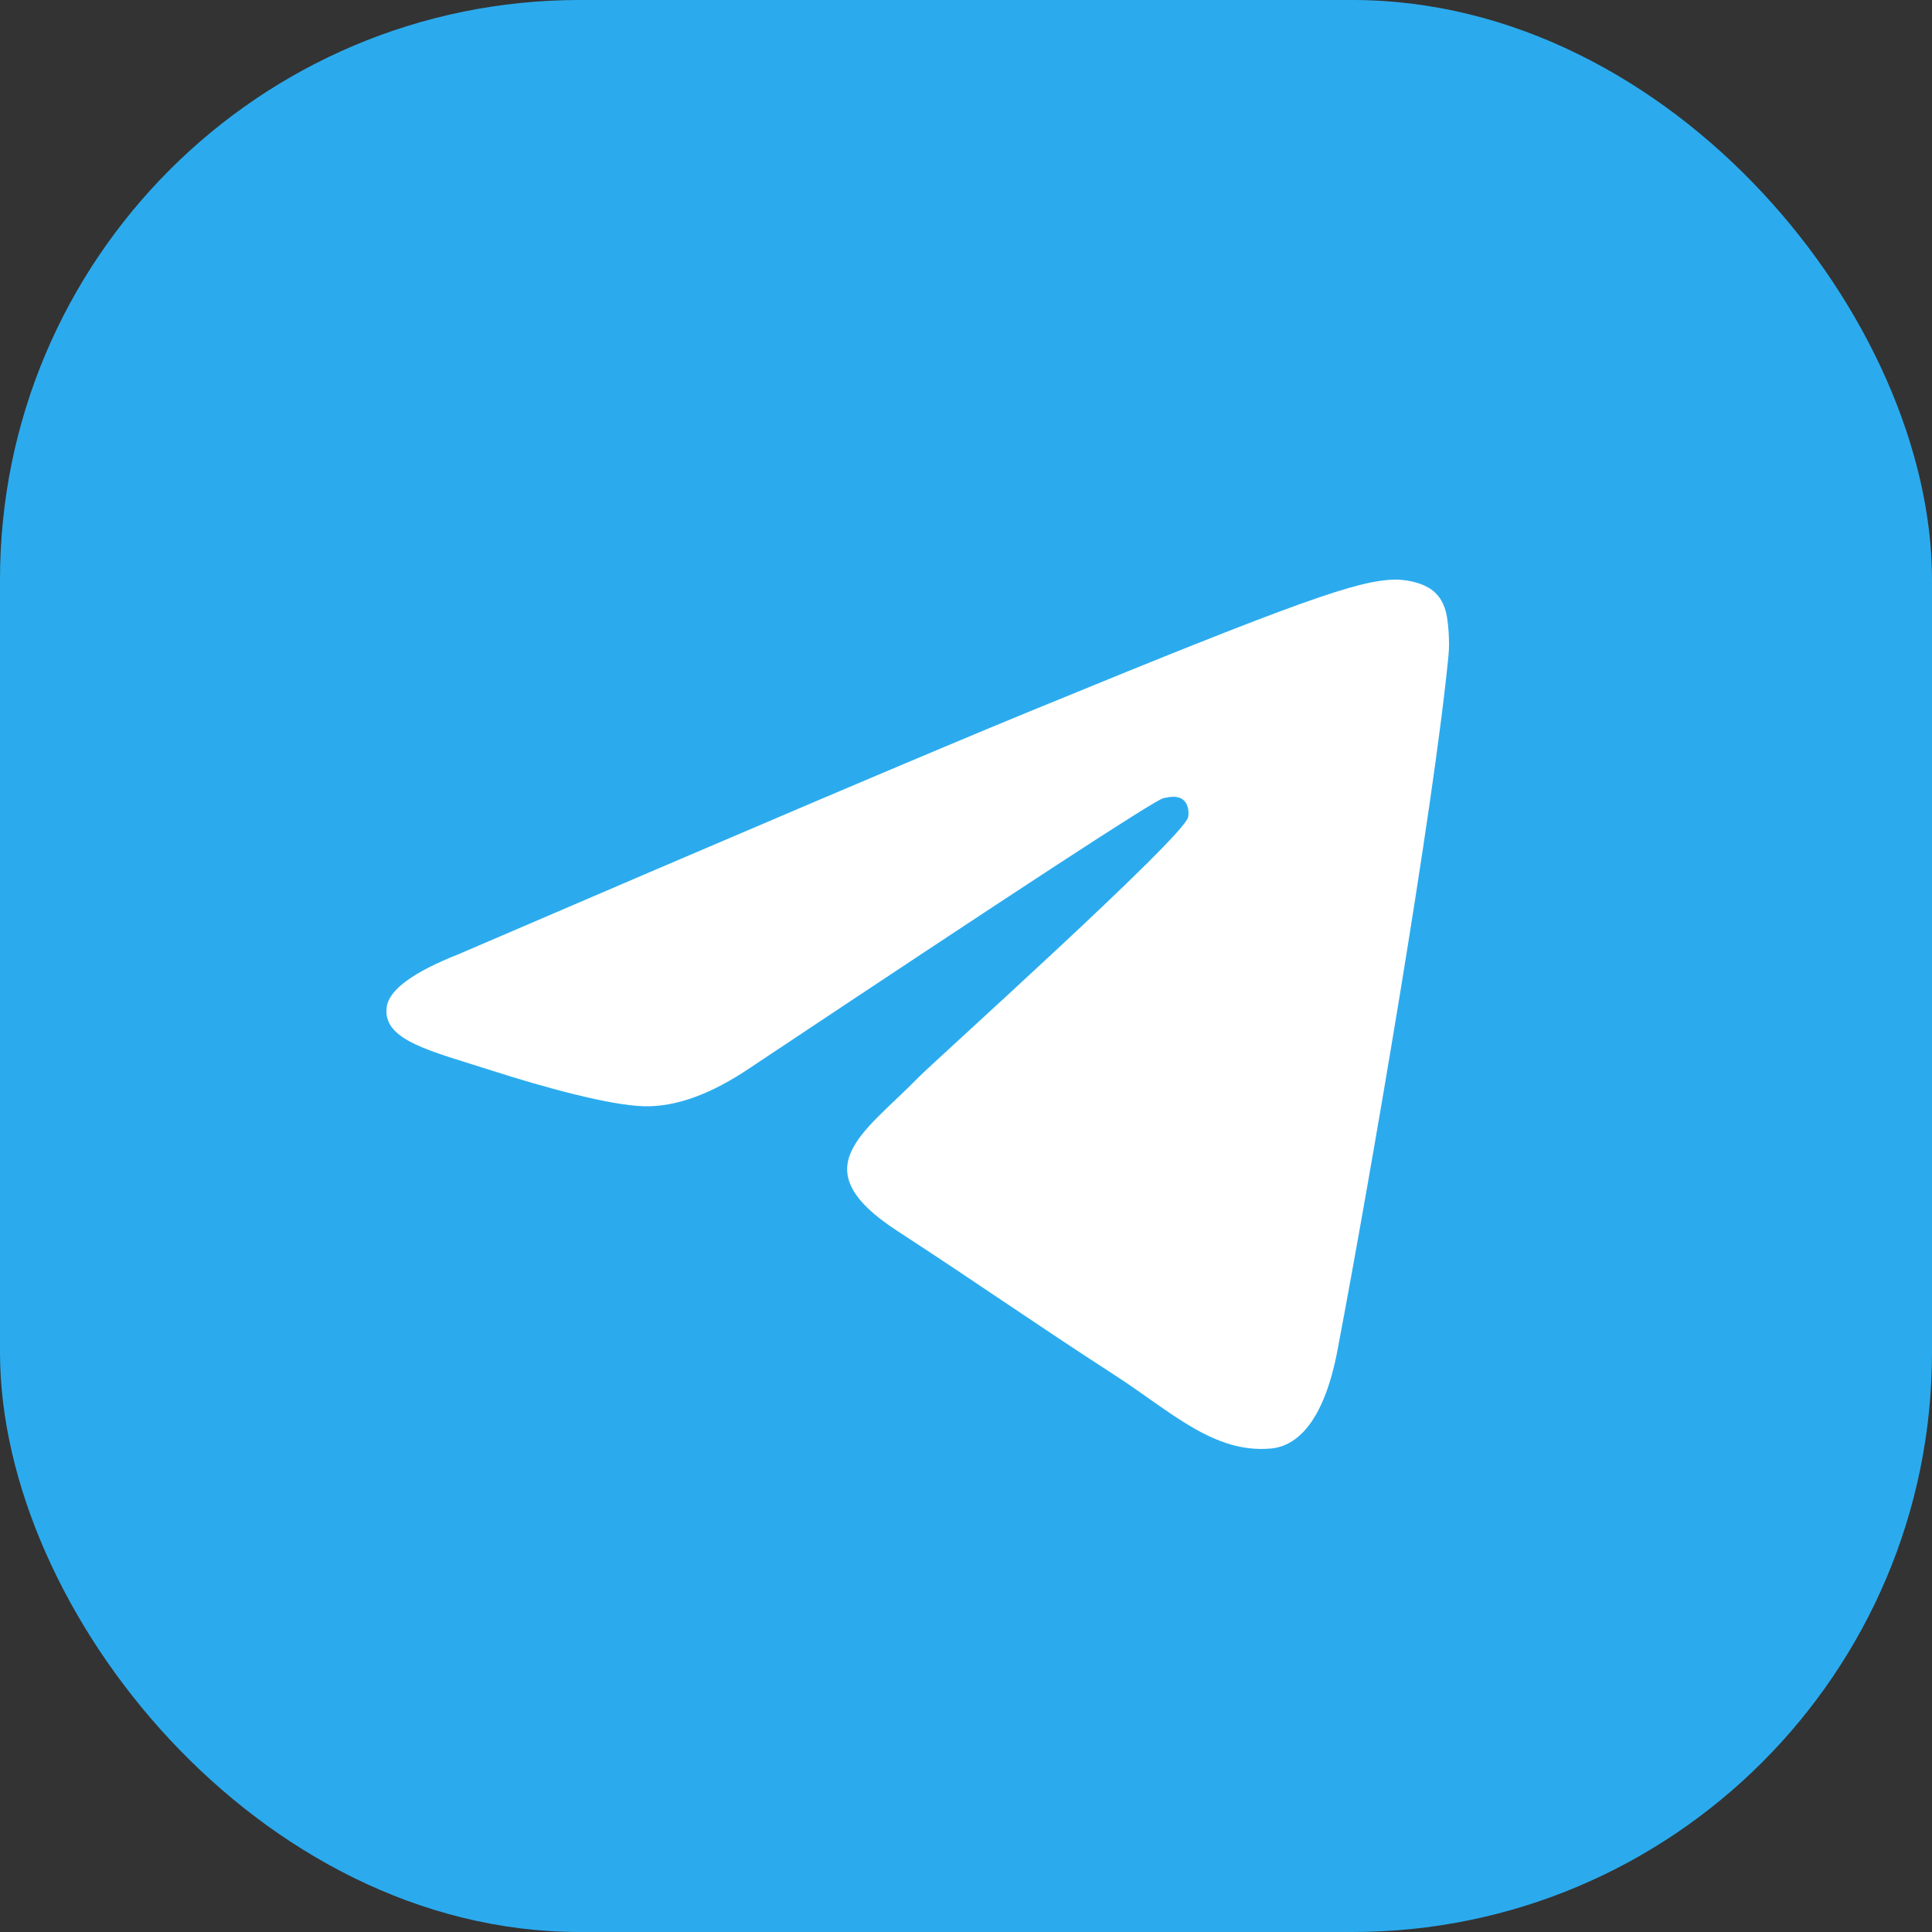 <?xml version="1.0" encoding="UTF-8"?> <svg xmlns="http://www.w3.org/2000/svg" width="20" height="20" viewBox="0 0 20 20" fill="none"><rect x="0" y="0" width="20" height="20" fill="#333333" stroke="none"/> <rect width="20" height="20" rx="6" fill="#2BABEE"></rect> <path d="M4.756 9.874C7.709 8.604 9.678 7.767 10.663 7.363C13.477 6.207 14.061 6.007 14.442 6C14.526 5.999 14.713 6.019 14.835 6.116C14.936 6.199 14.965 6.309 14.979 6.387C14.992 6.465 15.009 6.642 14.995 6.781C14.843 8.362 14.183 12.199 13.847 13.97C13.706 14.72 13.426 14.971 13.156 14.995C12.567 15.049 12.12 14.612 11.551 14.243C10.66 13.666 10.156 13.307 9.291 12.744C8.29 12.094 8.939 11.736 9.509 11.152C9.658 10.998 12.25 8.671 12.299 8.46C12.306 8.434 12.312 8.335 12.252 8.283C12.193 8.231 12.106 8.249 12.043 8.263C11.953 8.283 10.53 9.213 7.77 11.051C7.366 11.325 7 11.459 6.671 11.452C6.31 11.444 5.614 11.25 5.096 11.084C4.463 10.88 3.958 10.773 4.003 10.427C4.025 10.247 4.277 10.063 4.756 9.874Z" fill="white"></path> </svg> 